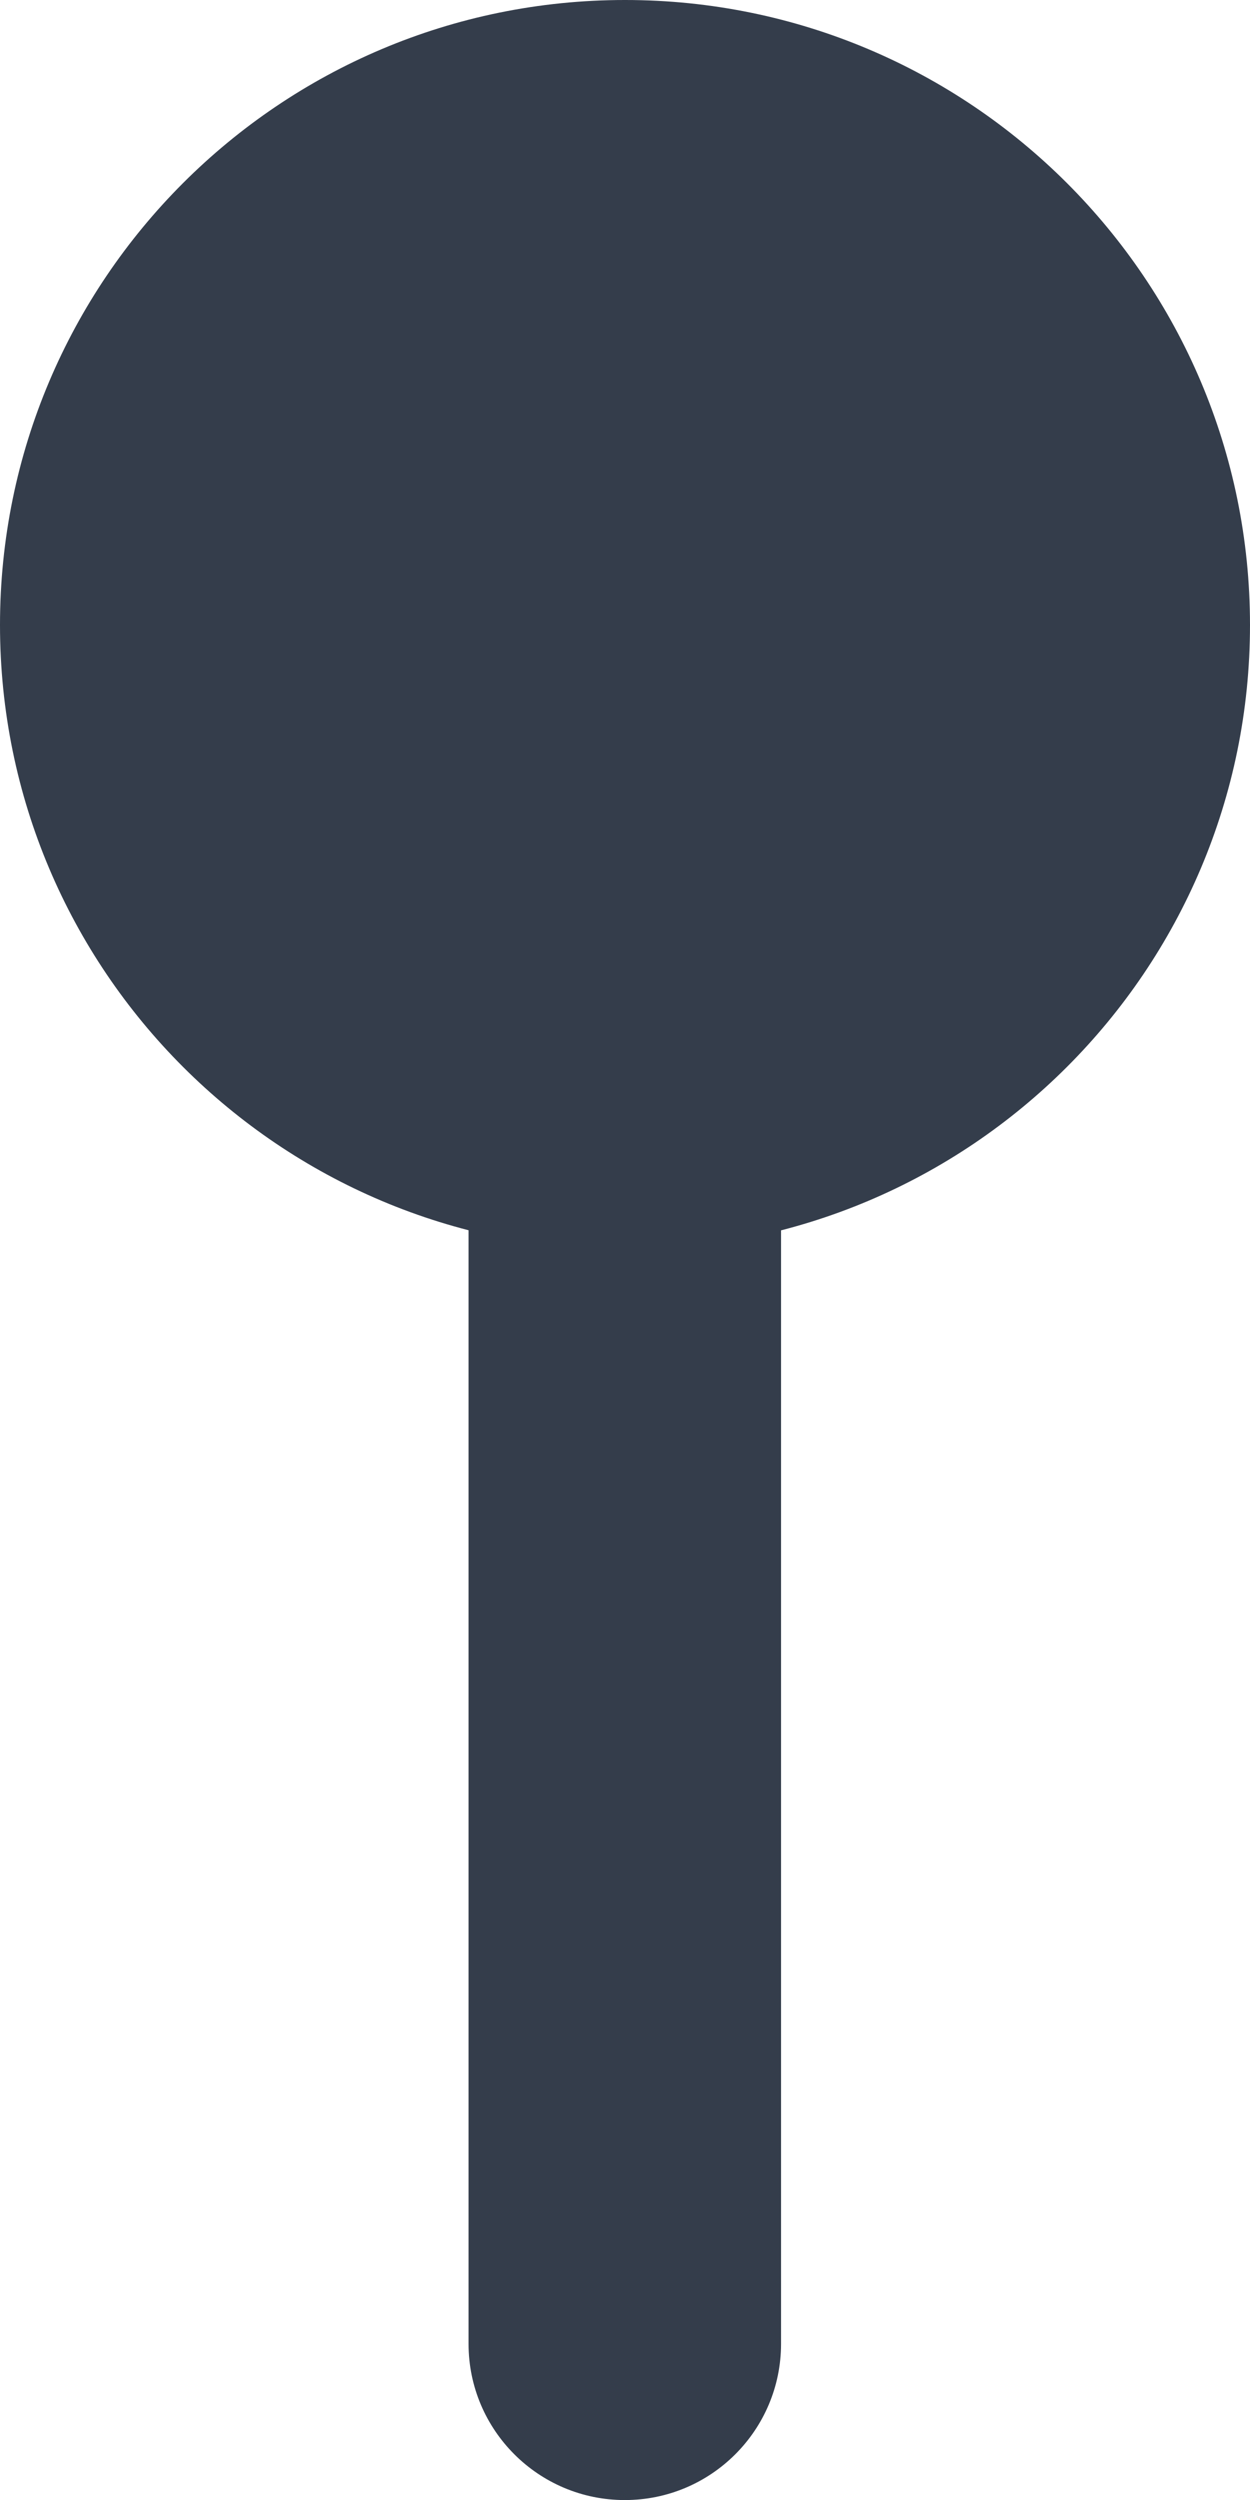 <svg width="38" height="76" viewBox="0 0 38 76" fill="none" xmlns="http://www.w3.org/2000/svg">
<path d="M38 19C38 29.493 29.493 38 19 38C8.507 38 0 29.493 0 19C0 8.507 8.507 0 19 0C29.493 0 38 8.507 38 19Z" fill="#343D4B"/>
<path fill-rule="evenodd" clip-rule="evenodd" d="M18.994 9.502C21.617 9.502 23.744 11.629 23.744 14.252L23.744 71.252C23.744 73.875 21.617 76.002 18.994 76.002C16.371 76.002 14.244 73.875 14.244 71.252L14.244 14.252C14.244 11.629 16.371 9.502 18.994 9.502Z" fill="#343D4B"/>
</svg>
